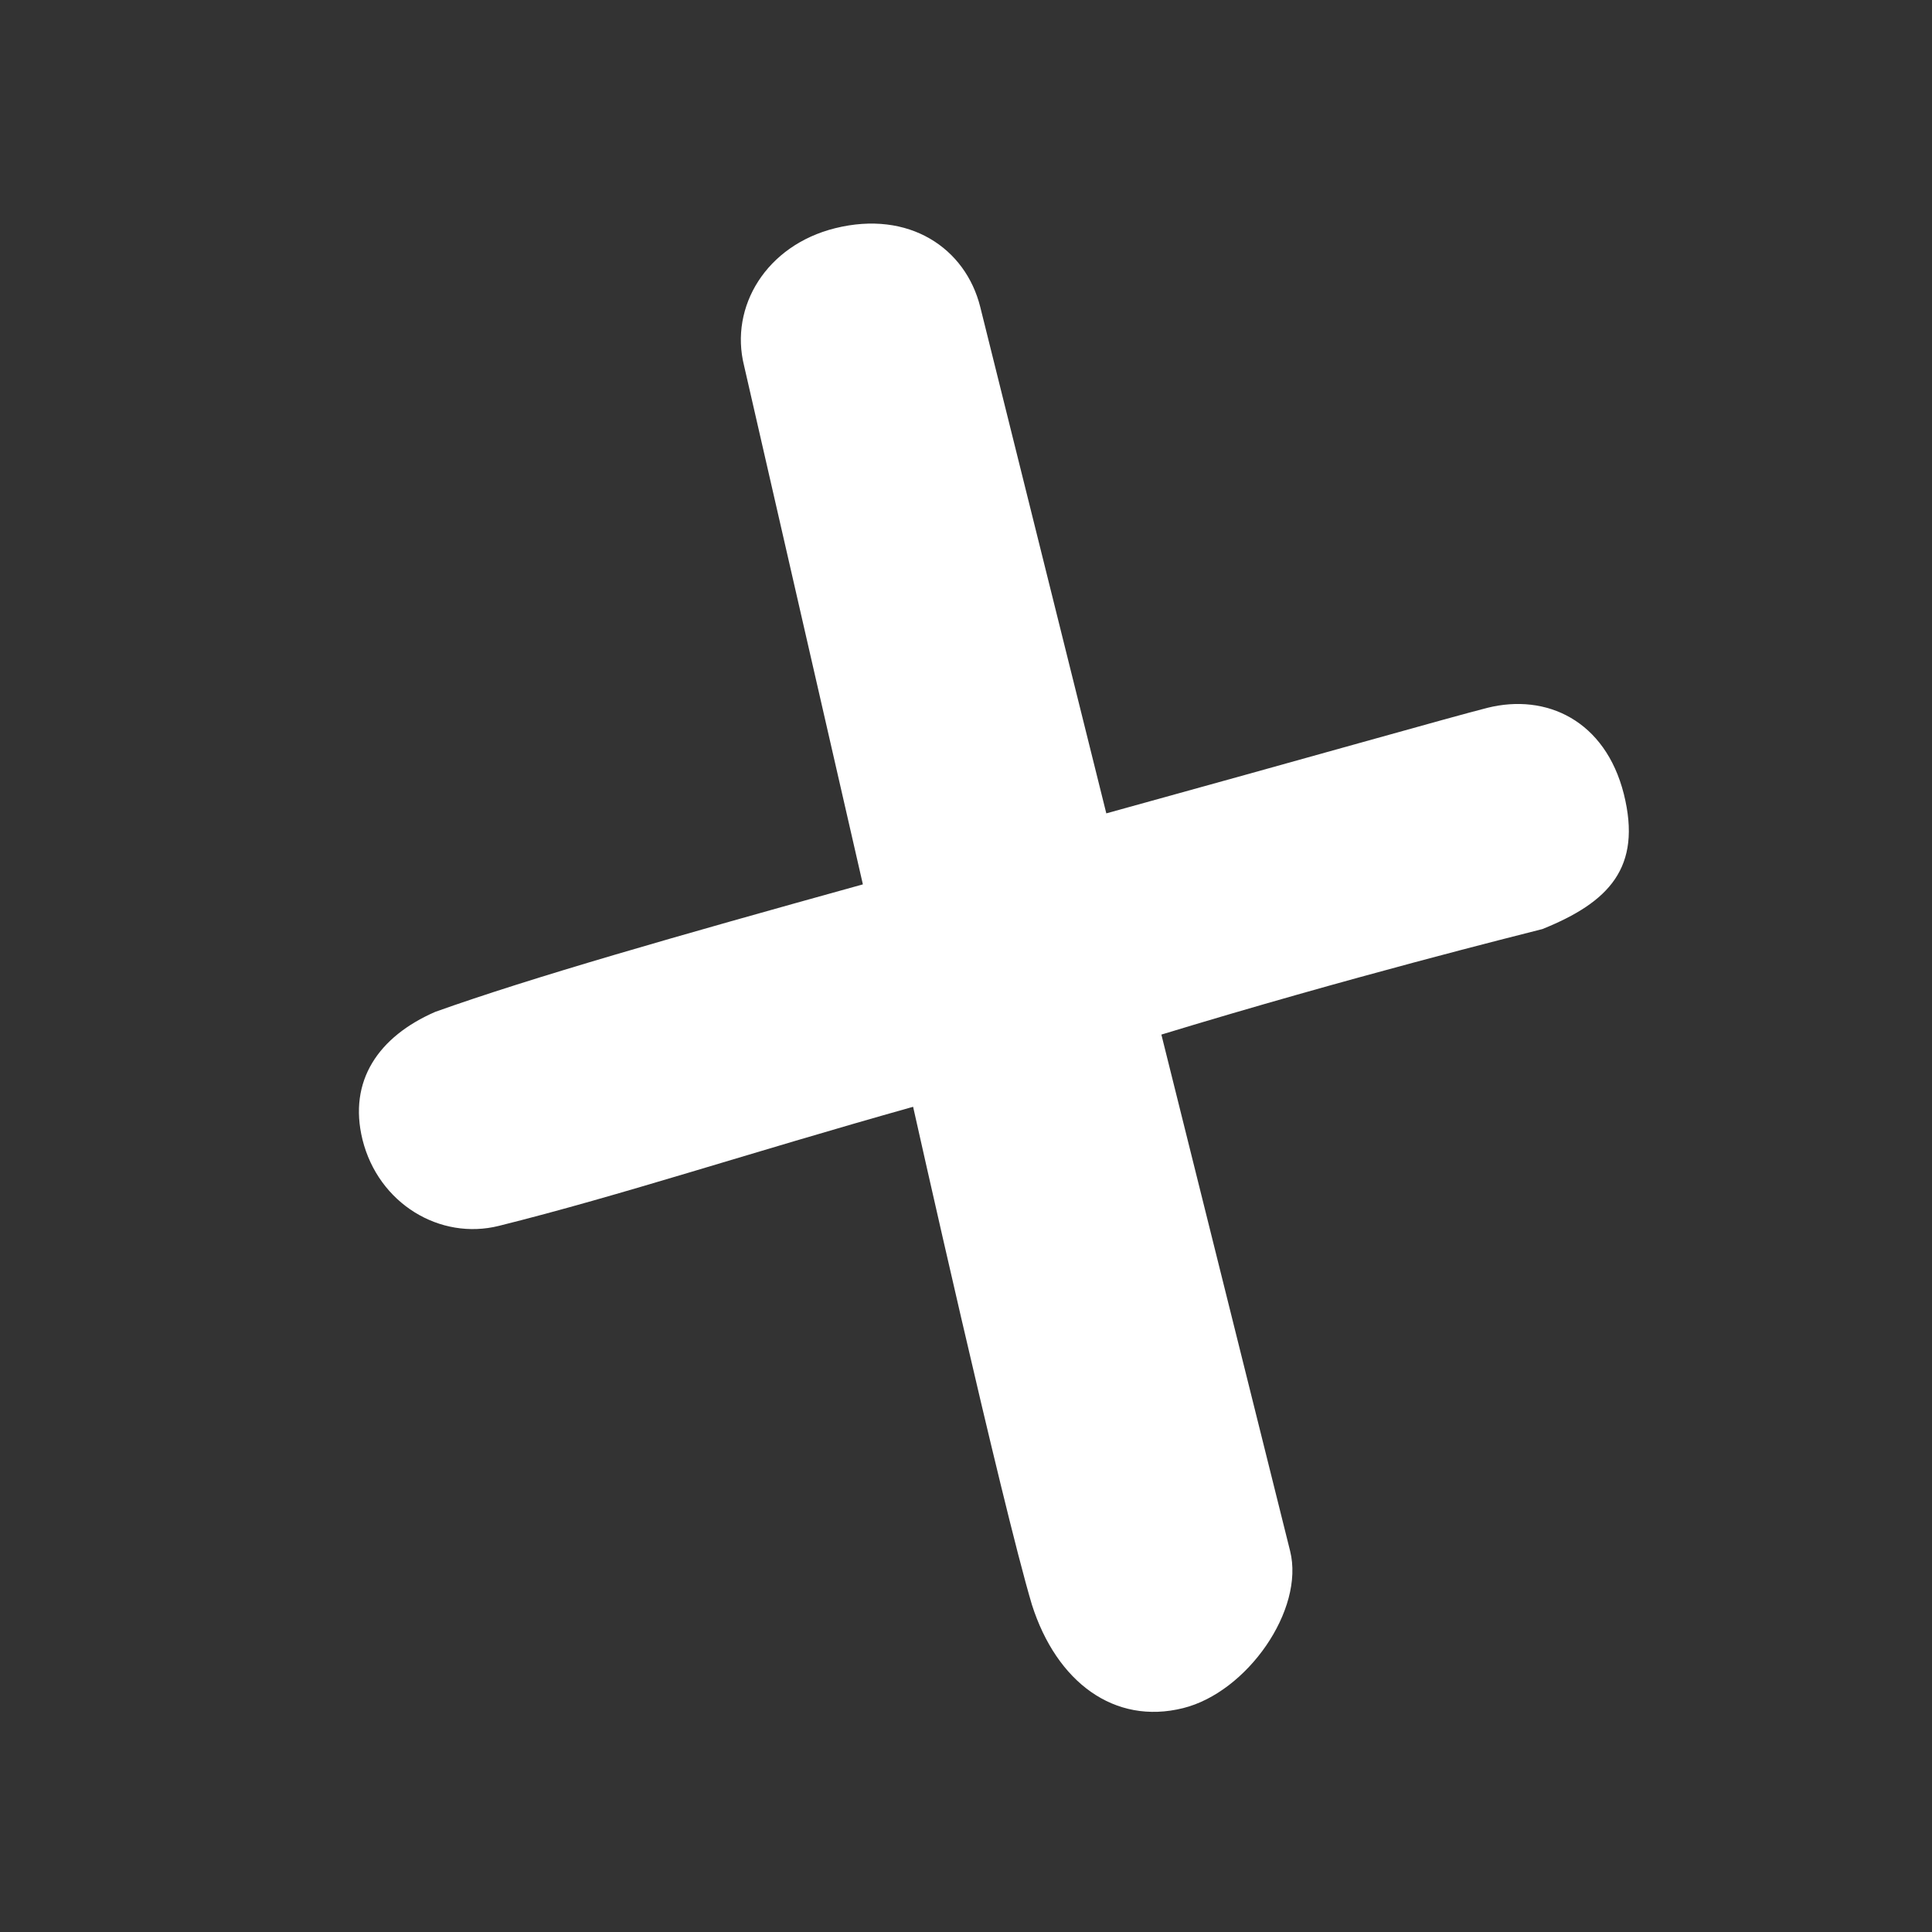 <?xml version="1.0" encoding="UTF-8"?> <svg xmlns="http://www.w3.org/2000/svg" width="8" height="8" viewBox="0 0 8 8" fill="none"><rect x="0" y="0" width="8" height="8" fill="#333333" stroke="none"/><path d="M4.899 7.073C4.614 7.144 4.375 6.965 4.273 6.645C4.147 6.222 3.781 4.583 3.781 4.583C3.094 4.776 2.575 4.949 2.066 5.076C1.822 5.137 1.567 4.984 1.501 4.719C1.441 4.475 1.568 4.292 1.802 4.19C2.199 4.048 2.805 3.875 3.573 3.662L3.081 1.514C3.02 1.27 3.173 1.016 3.458 0.945C3.764 0.869 3.998 1.027 4.059 1.271L4.581 3.368C5.411 3.139 6.016 2.967 6.159 2.931C6.403 2.87 6.647 2.983 6.724 3.288C6.8 3.593 6.662 3.736 6.387 3.847C6.286 3.873 5.593 4.045 4.809 4.284L5.342 6.422C5.403 6.666 5.164 7.007 4.899 7.073Z" fill="white"></path></svg> 
